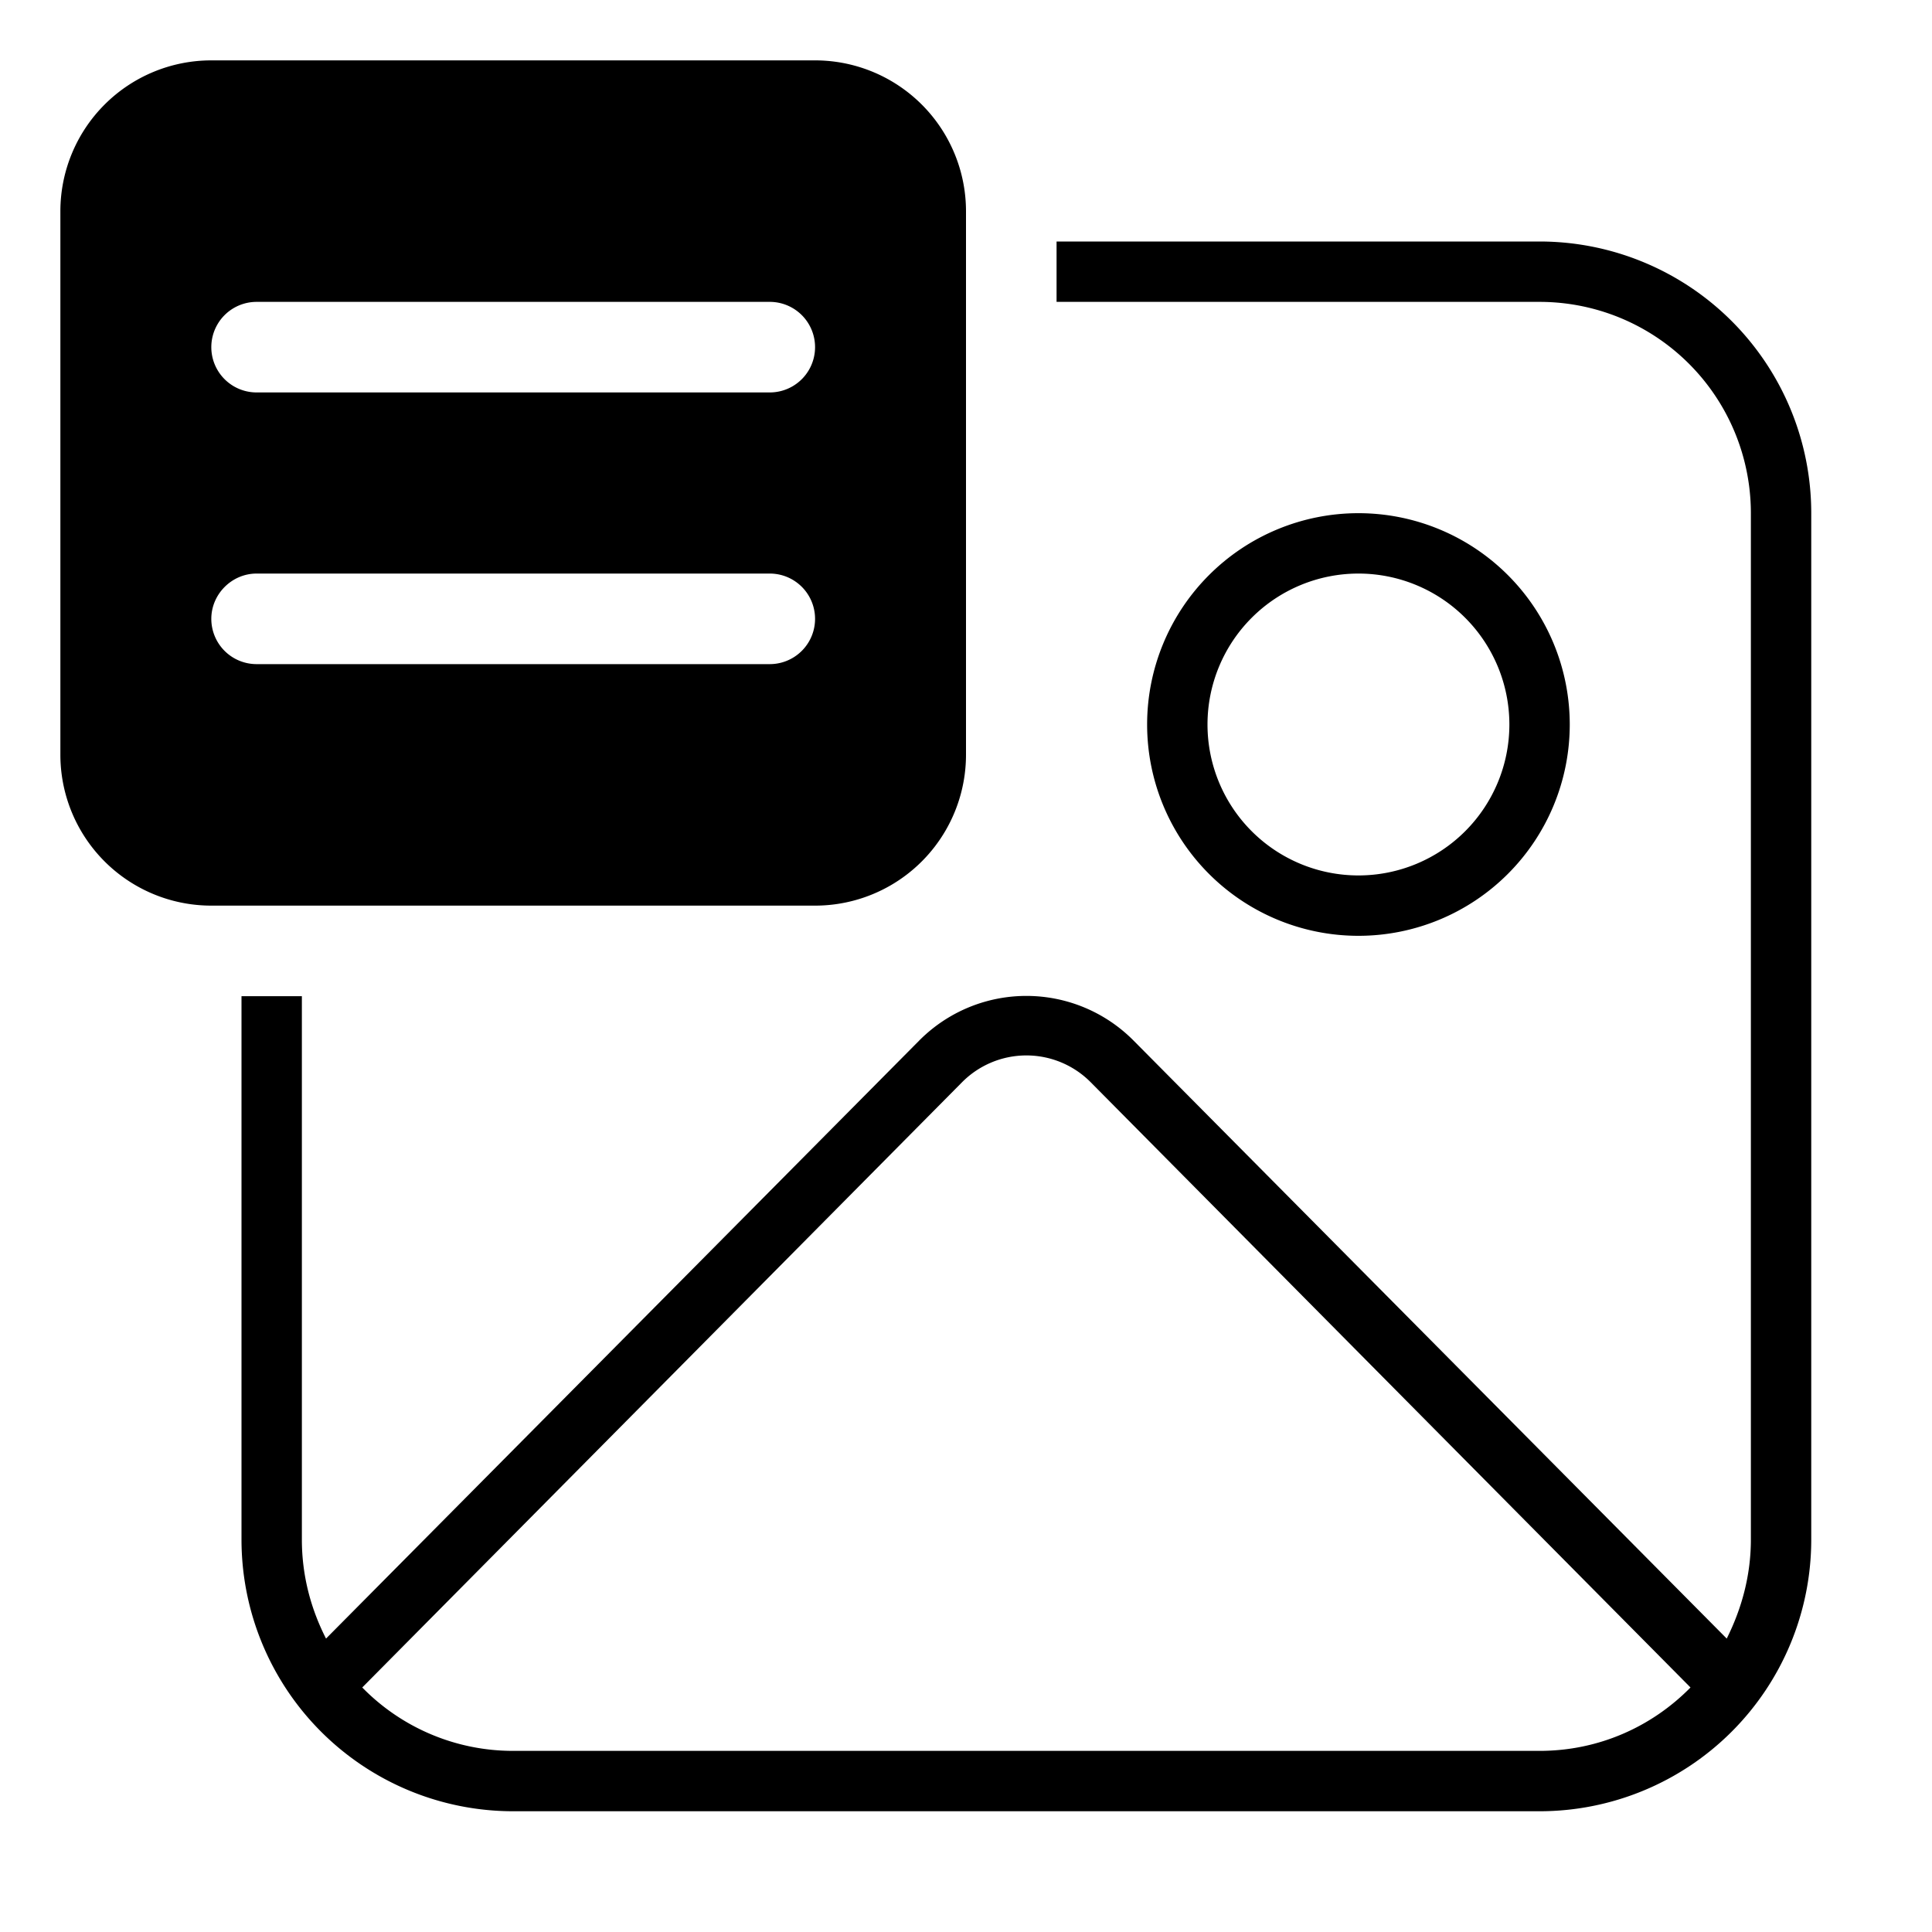 <svg width="32" height="32" viewBox="0 0 32 32" xmlns="http://www.w3.org/2000/svg"><path d="M3.5 1A2.5 2.5 0 0 0 1 3.5v9A2.5 2.5 0 0 0 3.5 15h10a2.5 2.5 0 0 0 2.5-2.5v-9A2.5 2.5 0 0 0 13.5 1h-10Zm.75 5.5a.75.75 0 0 1 0-1.5h8.5a.75.75 0 0 1 0 1.5h-8.5Zm-.75 3.75c0-.41.34-.75.75-.75h8.5a.75.75 0 0 1 0 1.5h-8.5a.75.75 0 0 1-.75-.75ZM4 25.5v-9h1v9c0 .6.15 1.15.4 1.64l9.82-9.9a2.5 2.5 0 0 1 3.56 0l9.82 9.9c.25-.5.4-1.05.4-1.64v-17A3.5 3.5 0 0 0 25.5 5h-8V4h8A4.5 4.5 0 0 1 30 8.5v17a4.5 4.5 0 0 1-4.5 4.5h-17A4.5 4.5 0 0 1 4 25.5ZM8.5 29h17c.98 0 1.86-.4 2.5-1.05l-9.93-10.02a1.5 1.5 0 0 0-2.14 0L6 27.95A3.49 3.49 0 0 0 8.5 29ZM26 12a3.5 3.5 0 1 1-7 0 3.5 3.5 0 0 1 7 0Zm-1 0a2.5 2.5 0 1 0-5 0 2.5 2.5 0 0 0 5 0Z"/></svg>